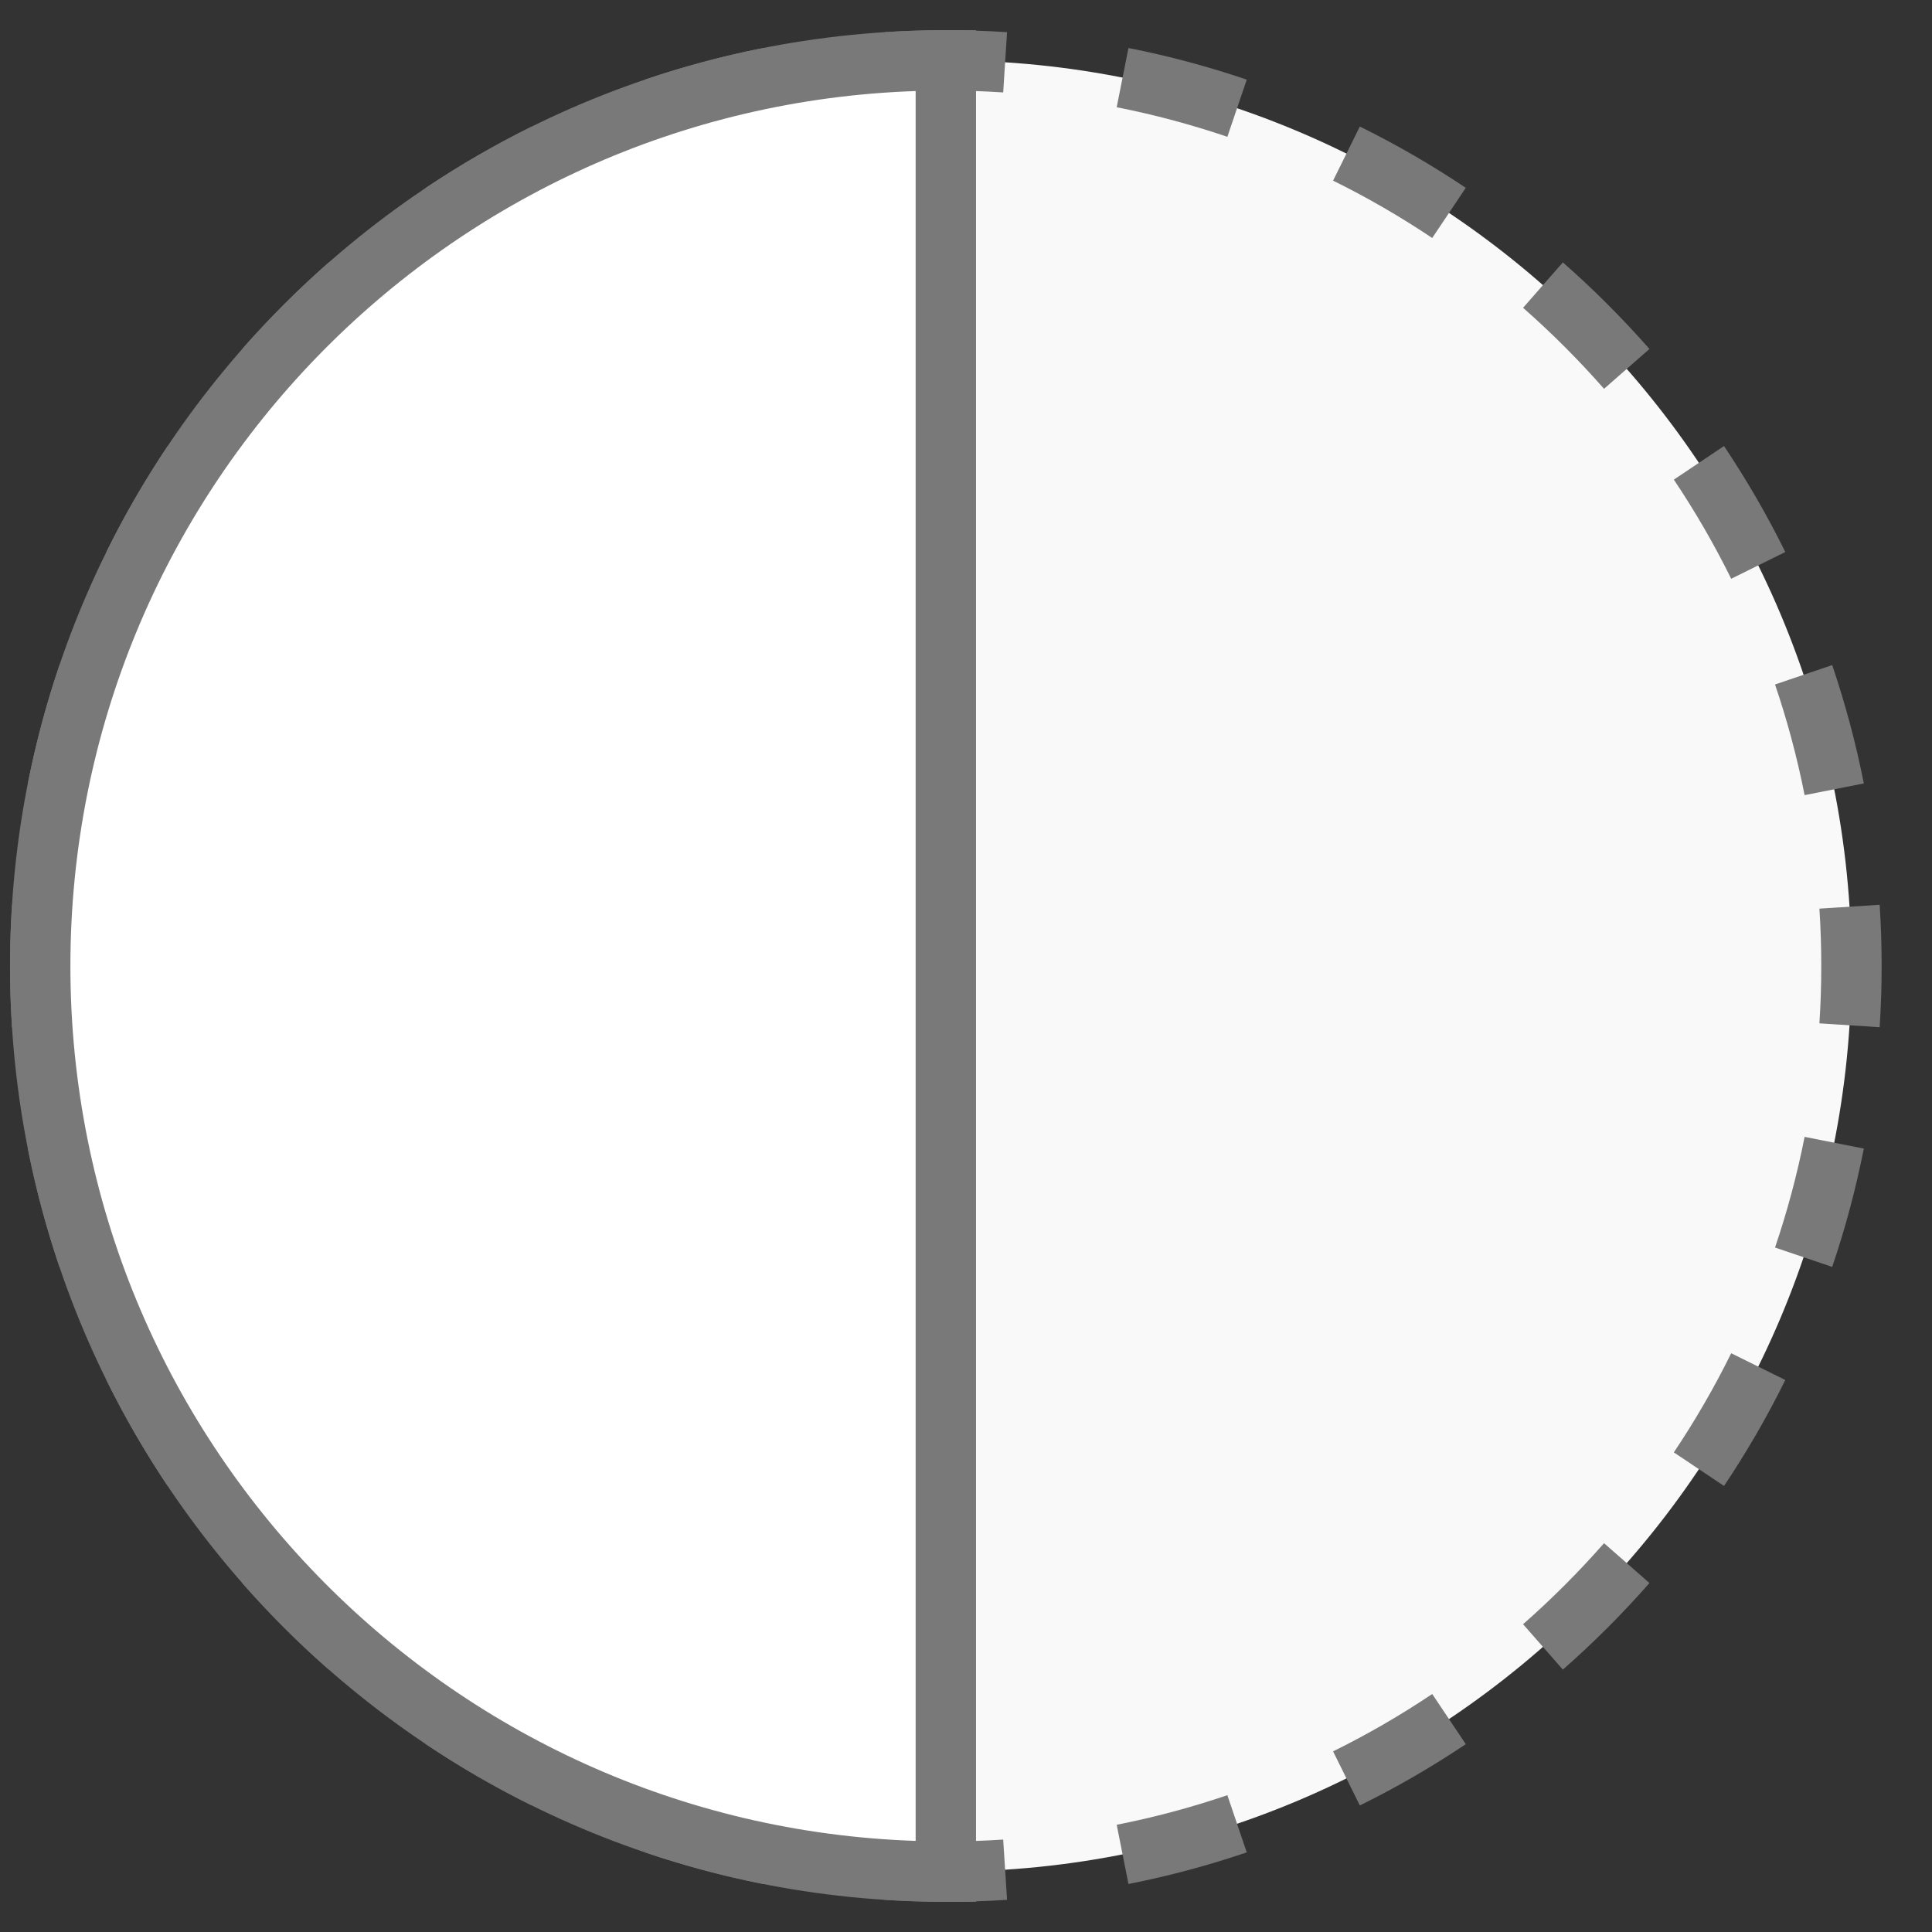 <?xml version="1.0" encoding="UTF-8"?> <svg xmlns="http://www.w3.org/2000/svg" width="32" height="32" viewBox="0 0 32 32" fill="none"><rect x="0" y="0" width="32" height="32" fill="#333333" stroke="none"/><path d="M30.666 16C30.666 24.284 23.95 31 15.666 31C7.382 31 0.666 24.284 0.666 16C0.666 7.716 7.382 1 15.666 1C23.95 1 30.666 7.716 30.666 16Z" fill="#F9F9F9"></path><path fill-rule="evenodd" clip-rule="evenodd" d="M14.652 0.533C14.987 0.511 15.325 0.5 15.666 0.5C16.007 0.5 16.345 0.511 16.68 0.533L16.616 1.531C16.302 1.51 15.985 1.5 15.666 1.5C15.347 1.5 15.03 1.51 14.716 1.531L14.652 0.533ZM10.682 1.319C11.318 1.103 11.972 0.927 12.642 0.795L12.836 1.776C12.209 1.9 11.598 2.064 11.003 2.266L10.682 1.319ZM18.691 0.795C19.36 0.927 20.014 1.103 20.65 1.319L20.329 2.266C19.734 2.064 19.123 1.9 18.496 1.776L18.691 0.795ZM22.523 2.096C23.132 2.396 23.718 2.736 24.278 3.111L23.722 3.942C23.198 3.591 22.65 3.273 22.08 2.992L22.523 2.096ZM7.054 3.111C7.614 2.736 8.2 2.396 8.809 2.096L9.252 2.992C8.682 3.273 8.134 3.591 7.61 3.942L7.054 3.111ZM4.012 5.78C4.459 5.272 4.938 4.793 5.446 4.346L6.106 5.098C5.63 5.516 5.182 5.964 4.764 6.44L4.012 5.78ZM25.886 4.346C26.395 4.793 26.873 5.272 27.32 5.78L26.568 6.44C26.15 5.964 25.702 5.516 25.227 5.098L25.886 4.346ZM28.555 7.388C28.93 7.948 29.27 8.534 29.57 9.143L28.674 9.586C28.393 9.016 28.075 8.468 27.724 7.944L28.555 7.388ZM1.762 9.143C2.062 8.534 2.402 7.948 2.777 7.388L3.608 7.944C3.257 8.468 2.939 9.016 2.658 9.586L1.762 9.143ZM0.461 12.976C0.594 12.306 0.769 11.652 0.985 11.016L1.932 11.337C1.73 11.932 1.566 12.543 1.442 13.17L0.461 12.976ZM30.347 11.016C30.563 11.652 30.738 12.306 30.871 12.976L29.89 13.17C29.766 12.543 29.602 11.932 29.4 11.337L30.347 11.016ZM0.166 16C0.166 15.659 0.177 15.321 0.199 14.986L1.197 15.05C1.176 15.364 1.166 15.681 1.166 16C1.166 16.319 1.176 16.636 1.197 16.95L0.199 17.014C0.177 16.679 0.166 16.341 0.166 16ZM31.133 14.986C31.155 15.321 31.166 15.659 31.166 16C31.166 16.341 31.155 16.679 31.133 17.014L30.135 16.95C30.156 16.636 30.166 16.319 30.166 16C30.166 15.681 30.156 15.364 30.135 15.05L31.133 14.986ZM0.985 20.984C0.769 20.348 0.594 19.694 0.461 19.024L1.442 18.83C1.566 19.457 1.73 20.068 1.932 20.663L0.985 20.984ZM30.871 19.024C30.738 19.694 30.563 20.348 30.347 20.984L29.4 20.663C29.602 20.068 29.766 19.457 29.89 18.83L30.871 19.024ZM2.777 24.612C2.402 24.052 2.062 23.466 1.762 22.857L2.658 22.414C2.939 22.984 3.257 23.532 3.608 24.056L2.777 24.612ZM29.57 22.857C29.27 23.466 28.93 24.052 28.555 24.612L27.724 24.056C28.075 23.532 28.393 22.984 28.674 22.414L29.57 22.857ZM5.446 27.654C4.938 27.207 4.459 26.729 4.012 26.22L4.764 25.56C5.182 26.036 5.63 26.484 6.106 26.902L5.446 27.654ZM27.32 26.22C26.873 26.729 26.395 27.207 25.886 27.654L25.227 26.902C25.702 26.484 26.15 26.036 26.568 25.56L27.32 26.22ZM8.809 29.904C8.2 29.604 7.614 29.264 7.054 28.889L7.61 28.058C8.134 28.409 8.682 28.727 9.252 29.008L8.809 29.904ZM24.278 28.889C23.718 29.264 23.132 29.604 22.523 29.904L22.08 29.008C22.65 28.727 23.198 28.409 23.722 28.058L24.278 28.889ZM12.642 31.205C11.972 31.073 11.318 30.897 10.682 30.681L11.003 29.734C11.598 29.936 12.209 30.1 12.836 30.224L12.642 31.205ZM20.65 30.681C20.014 30.897 19.36 31.073 18.691 31.205L18.496 30.224C19.123 30.1 19.734 29.936 20.329 29.734L20.65 30.681ZM15.666 31.5C15.325 31.5 14.987 31.489 14.652 31.467L14.716 30.469C15.03 30.49 15.347 30.5 15.666 30.5C15.985 30.5 16.302 30.49 16.616 30.469L16.68 31.467C16.345 31.489 16.007 31.5 15.666 31.5Z" fill="#797979"></path><path fill-rule="evenodd" clip-rule="evenodd" d="M15.666 31V1C7.382 1 0.666 7.716 0.666 16C0.666 24.284 7.382 31 15.666 31Z" fill="white"></path><path fill-rule="evenodd" clip-rule="evenodd" d="M15.166 1.508C7.389 1.772 1.166 8.159 1.166 16C1.166 23.841 7.389 30.228 15.166 30.491V1.508ZM0.166 16C0.166 7.44 7.106 0.5 15.666 0.5H16.166V31.5H15.666C7.106 31.5 0.166 24.56 0.166 16Z" fill="#797979"></path></svg> 